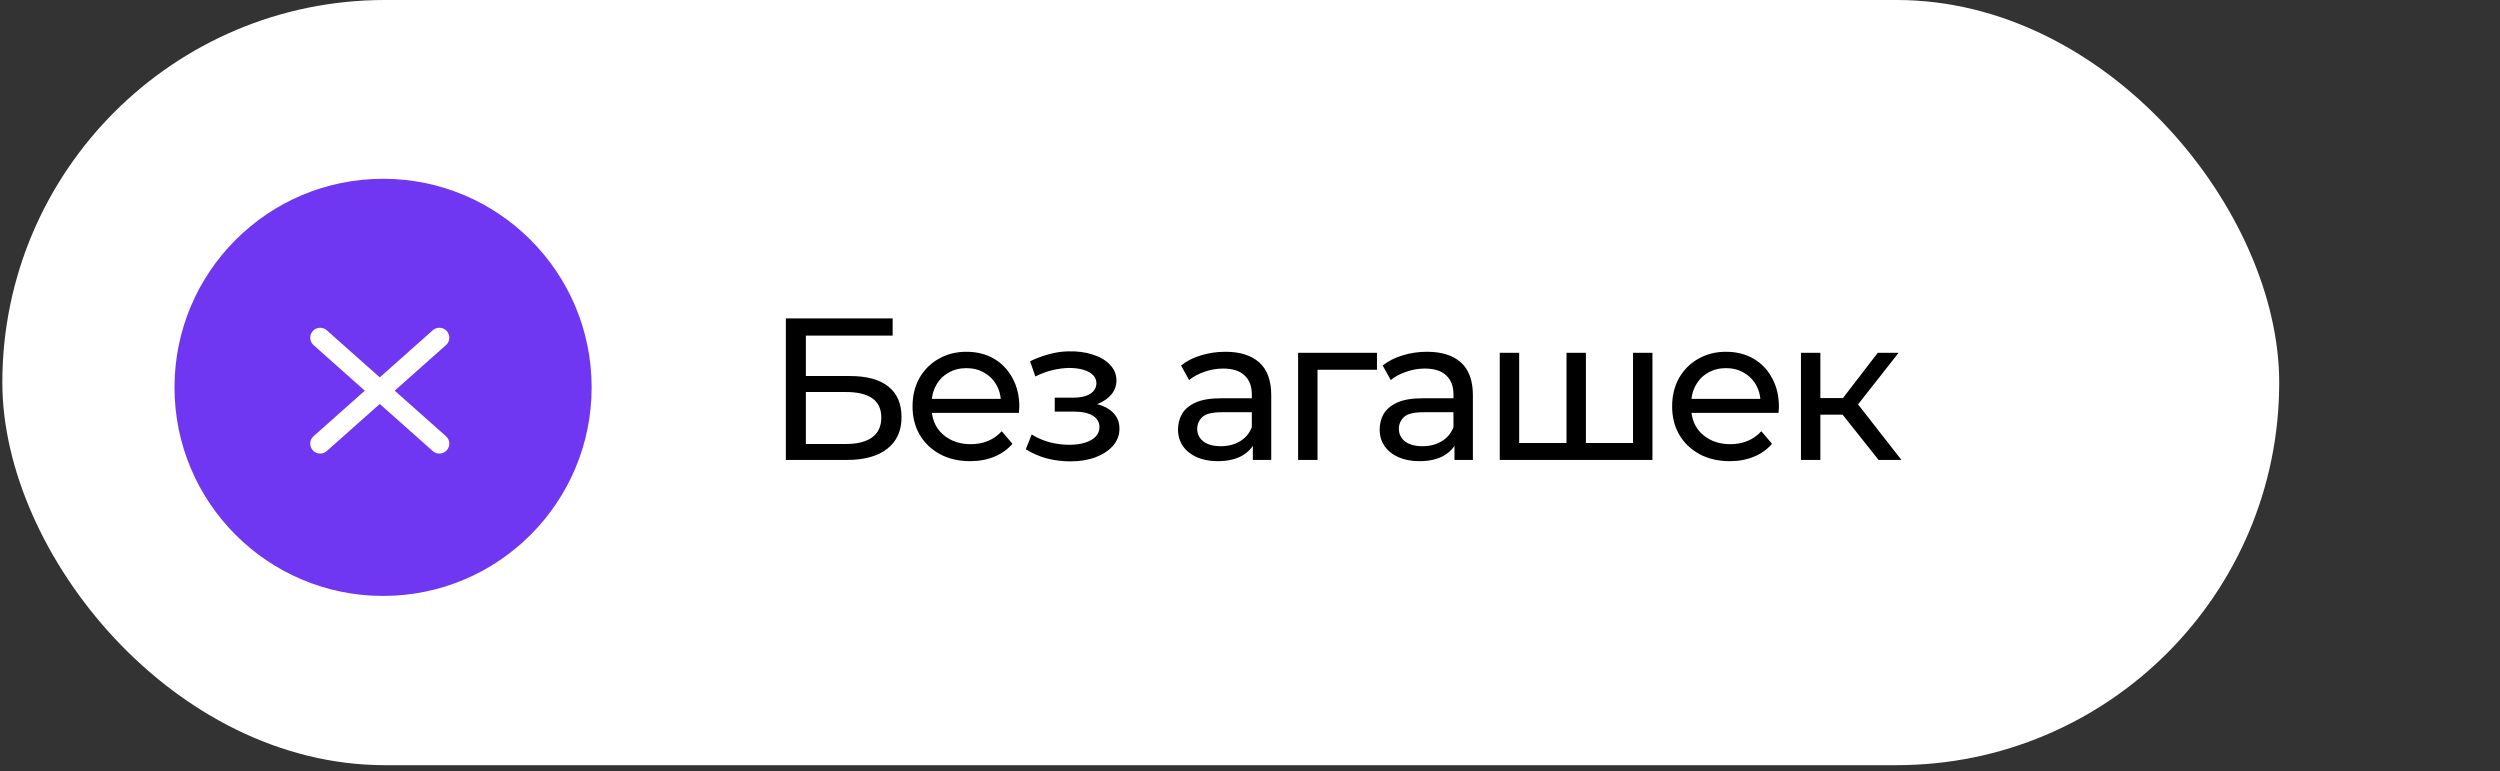 <?xml version="1.0" encoding="UTF-8"?> <svg xmlns="http://www.w3.org/2000/svg" width="214" height="66" viewBox="0 0 214 66" fill="none"><rect x="0" y="0" width="214" height="66" fill="#333333" stroke="none"/><rect x="0.2" y="-0" width="194.9" height="65.499" rx="32.75" fill="white"></rect><path d="M67.27 39.372V27.255H76.41V28.726H68.983V32.188H72.757C74.2 32.188 75.296 32.488 76.046 33.088C76.796 33.688 77.171 34.56 77.171 35.702C77.171 36.879 76.762 37.785 75.942 38.42C75.135 39.055 73.975 39.372 72.463 39.372H67.27ZM68.983 38.005H72.394C73.398 38.005 74.153 37.814 74.661 37.433C75.181 37.052 75.44 36.487 75.44 35.737C75.44 34.283 74.425 33.556 72.394 33.556H68.983V38.005ZM83.047 39.476C82.067 39.476 81.201 39.274 80.451 38.87C79.712 38.466 79.135 37.912 78.72 37.208C78.316 36.504 78.114 35.696 78.114 34.785C78.114 33.873 78.31 33.065 78.702 32.361C79.106 31.657 79.654 31.109 80.347 30.717C81.051 30.313 81.841 30.111 82.719 30.111C83.607 30.111 84.392 30.307 85.073 30.699C85.754 31.092 86.284 31.646 86.665 32.361C87.058 33.065 87.254 33.89 87.254 34.837C87.254 34.906 87.248 34.987 87.237 35.079C87.237 35.171 87.231 35.258 87.219 35.339H79.412V34.144H86.354L85.679 34.56C85.69 33.971 85.569 33.446 85.315 32.984C85.061 32.523 84.709 32.165 84.259 31.911C83.821 31.646 83.307 31.513 82.719 31.513C82.141 31.513 81.628 31.646 81.178 31.911C80.728 32.165 80.376 32.529 80.122 33.002C79.868 33.463 79.741 33.994 79.741 34.594V34.871C79.741 35.483 79.879 36.031 80.156 36.516C80.445 36.989 80.843 37.358 81.351 37.624C81.859 37.889 82.442 38.022 83.099 38.022C83.642 38.022 84.132 37.929 84.571 37.745C85.021 37.56 85.413 37.283 85.748 36.914L86.665 37.987C86.25 38.472 85.731 38.841 85.107 39.095C84.496 39.349 83.809 39.476 83.047 39.476ZM91.62 39.493C90.927 39.493 90.246 39.407 89.577 39.234C88.919 39.049 88.331 38.789 87.811 38.455L88.314 37.191C88.752 37.468 89.254 37.687 89.82 37.849C90.385 37.999 90.956 38.074 91.533 38.074C92.064 38.074 92.52 38.01 92.901 37.883C93.293 37.756 93.593 37.583 93.801 37.364C94.009 37.133 94.113 36.868 94.113 36.568C94.113 36.141 93.922 35.812 93.541 35.581C93.16 35.35 92.63 35.235 91.949 35.235H90.287V34.04H91.845C92.249 34.04 92.601 33.994 92.901 33.902C93.201 33.81 93.432 33.671 93.593 33.486C93.766 33.29 93.853 33.065 93.853 32.811C93.853 32.534 93.755 32.298 93.559 32.102C93.362 31.905 93.085 31.755 92.728 31.651C92.382 31.548 91.972 31.496 91.499 31.496C91.037 31.507 90.564 31.571 90.079 31.686C89.606 31.802 89.121 31.98 88.625 32.223L88.175 30.924C88.729 30.659 89.271 30.457 89.802 30.319C90.345 30.169 90.881 30.088 91.412 30.076C92.208 30.053 92.918 30.145 93.541 30.353C94.165 30.549 94.655 30.838 95.013 31.219C95.382 31.6 95.567 32.05 95.567 32.569C95.567 33.008 95.428 33.4 95.151 33.746C94.874 34.081 94.505 34.346 94.043 34.542C93.582 34.739 93.051 34.837 92.451 34.837L92.52 34.438C93.547 34.438 94.355 34.641 94.944 35.044C95.532 35.448 95.826 35.996 95.826 36.689C95.826 37.243 95.642 37.733 95.272 38.16C94.903 38.576 94.401 38.905 93.766 39.147C93.143 39.378 92.428 39.493 91.62 39.493ZM107.243 39.372V37.433L107.156 37.07V33.763C107.156 33.059 106.948 32.517 106.533 32.136C106.129 31.744 105.517 31.548 104.698 31.548C104.156 31.548 103.625 31.64 103.105 31.825C102.586 31.998 102.148 32.234 101.79 32.534L101.097 31.288C101.571 30.907 102.136 30.619 102.794 30.422C103.463 30.215 104.161 30.111 104.888 30.111C106.146 30.111 107.116 30.417 107.797 31.028C108.478 31.64 108.818 32.575 108.818 33.833V39.372H107.243ZM104.231 39.476C103.55 39.476 102.95 39.361 102.43 39.13C101.923 38.899 101.53 38.581 101.253 38.178C100.976 37.762 100.838 37.295 100.838 36.776C100.838 36.279 100.953 35.829 101.184 35.425C101.426 35.021 101.813 34.698 102.344 34.456C102.886 34.214 103.613 34.092 104.525 34.092H107.433V35.287H104.594C103.763 35.287 103.204 35.425 102.915 35.702C102.627 35.979 102.482 36.314 102.482 36.706C102.482 37.156 102.661 37.52 103.019 37.797C103.377 38.062 103.873 38.195 104.508 38.195C105.131 38.195 105.673 38.056 106.135 37.779C106.608 37.502 106.948 37.099 107.156 36.568L107.485 37.71C107.266 38.253 106.879 38.685 106.325 39.008C105.771 39.32 105.073 39.476 104.231 39.476ZM111.118 39.372V30.197H117.869V31.651H112.382L112.78 31.271V39.372H111.118ZM124.504 39.372V37.433L124.417 37.07V33.763C124.417 33.059 124.21 32.517 123.794 32.136C123.39 31.744 122.779 31.548 121.959 31.548C121.417 31.548 120.886 31.64 120.367 31.825C119.847 31.998 119.409 32.234 119.051 32.534L118.359 31.288C118.832 30.907 119.397 30.619 120.055 30.422C120.725 30.215 121.423 30.111 122.15 30.111C123.408 30.111 124.377 30.417 125.058 31.028C125.739 31.64 126.079 32.575 126.079 33.833V39.372H124.504ZM121.492 39.476C120.811 39.476 120.211 39.361 119.692 39.13C119.184 38.899 118.791 38.581 118.515 38.178C118.238 37.762 118.099 37.295 118.099 36.776C118.099 36.279 118.214 35.829 118.445 35.425C118.688 35.021 119.074 34.698 119.605 34.456C120.147 34.214 120.875 34.092 121.786 34.092H124.694V35.287H121.855C121.025 35.287 120.465 35.425 120.176 35.702C119.888 35.979 119.744 36.314 119.744 36.706C119.744 37.156 119.922 37.52 120.28 37.797C120.638 38.062 121.134 38.195 121.769 38.195C122.392 38.195 122.935 38.056 123.396 37.779C123.869 37.502 124.21 37.099 124.417 36.568L124.746 37.71C124.527 38.253 124.14 38.685 123.587 39.008C123.033 39.32 122.334 39.476 121.492 39.476ZM134.473 37.918L134.092 38.351V30.197H135.754V38.351L135.338 37.918H140.185L139.787 38.351V30.197H141.449V39.372H128.379V30.197H130.041V38.351L129.643 37.918H134.473ZM148.069 39.476C147.088 39.476 146.222 39.274 145.472 38.87C144.733 38.466 144.156 37.912 143.741 37.208C143.337 36.504 143.135 35.696 143.135 34.785C143.135 33.873 143.331 33.065 143.724 32.361C144.127 31.657 144.676 31.109 145.368 30.717C146.072 30.313 146.863 30.111 147.74 30.111C148.628 30.111 149.413 30.307 150.094 30.699C150.775 31.092 151.306 31.646 151.686 32.361C152.079 33.065 152.275 33.89 152.275 34.837C152.275 34.906 152.269 34.987 152.258 35.079C152.258 35.171 152.252 35.258 152.24 35.339H144.433V34.144H151.375L150.7 34.56C150.711 33.971 150.59 33.446 150.336 32.984C150.082 32.523 149.73 32.165 149.28 31.911C148.842 31.646 148.328 31.513 147.74 31.513C147.163 31.513 146.649 31.646 146.199 31.911C145.749 32.165 145.397 32.529 145.143 33.002C144.889 33.463 144.762 33.994 144.762 34.594V34.871C144.762 35.483 144.901 36.031 145.178 36.516C145.466 36.989 145.864 37.358 146.372 37.624C146.88 37.889 147.463 38.022 148.12 38.022C148.663 38.022 149.153 37.929 149.592 37.745C150.042 37.56 150.434 37.283 150.769 36.914L151.686 37.987C151.271 38.472 150.752 38.841 150.129 39.095C149.517 39.349 148.83 39.476 148.069 39.476ZM160.808 39.372L157.259 34.906L158.627 34.075L162.764 39.372H160.808ZM154.161 39.372V30.197H155.823V39.372H154.161ZM155.32 35.495V34.075H158.35V35.495H155.32ZM158.765 34.975L157.225 34.767L160.739 30.197H162.522L158.765 34.975Z" fill="black"></path><circle cx="32.791" cy="33.158" r="17.854" fill="#7037F2"></circle><path d="M27.407 28.907L32.508 33.441M37.609 37.975L32.508 33.441M32.508 33.441L37.609 28.907L27.407 37.975" stroke="white" stroke-width="1.7" stroke-linecap="round" stroke-linejoin="round"></path></svg> 